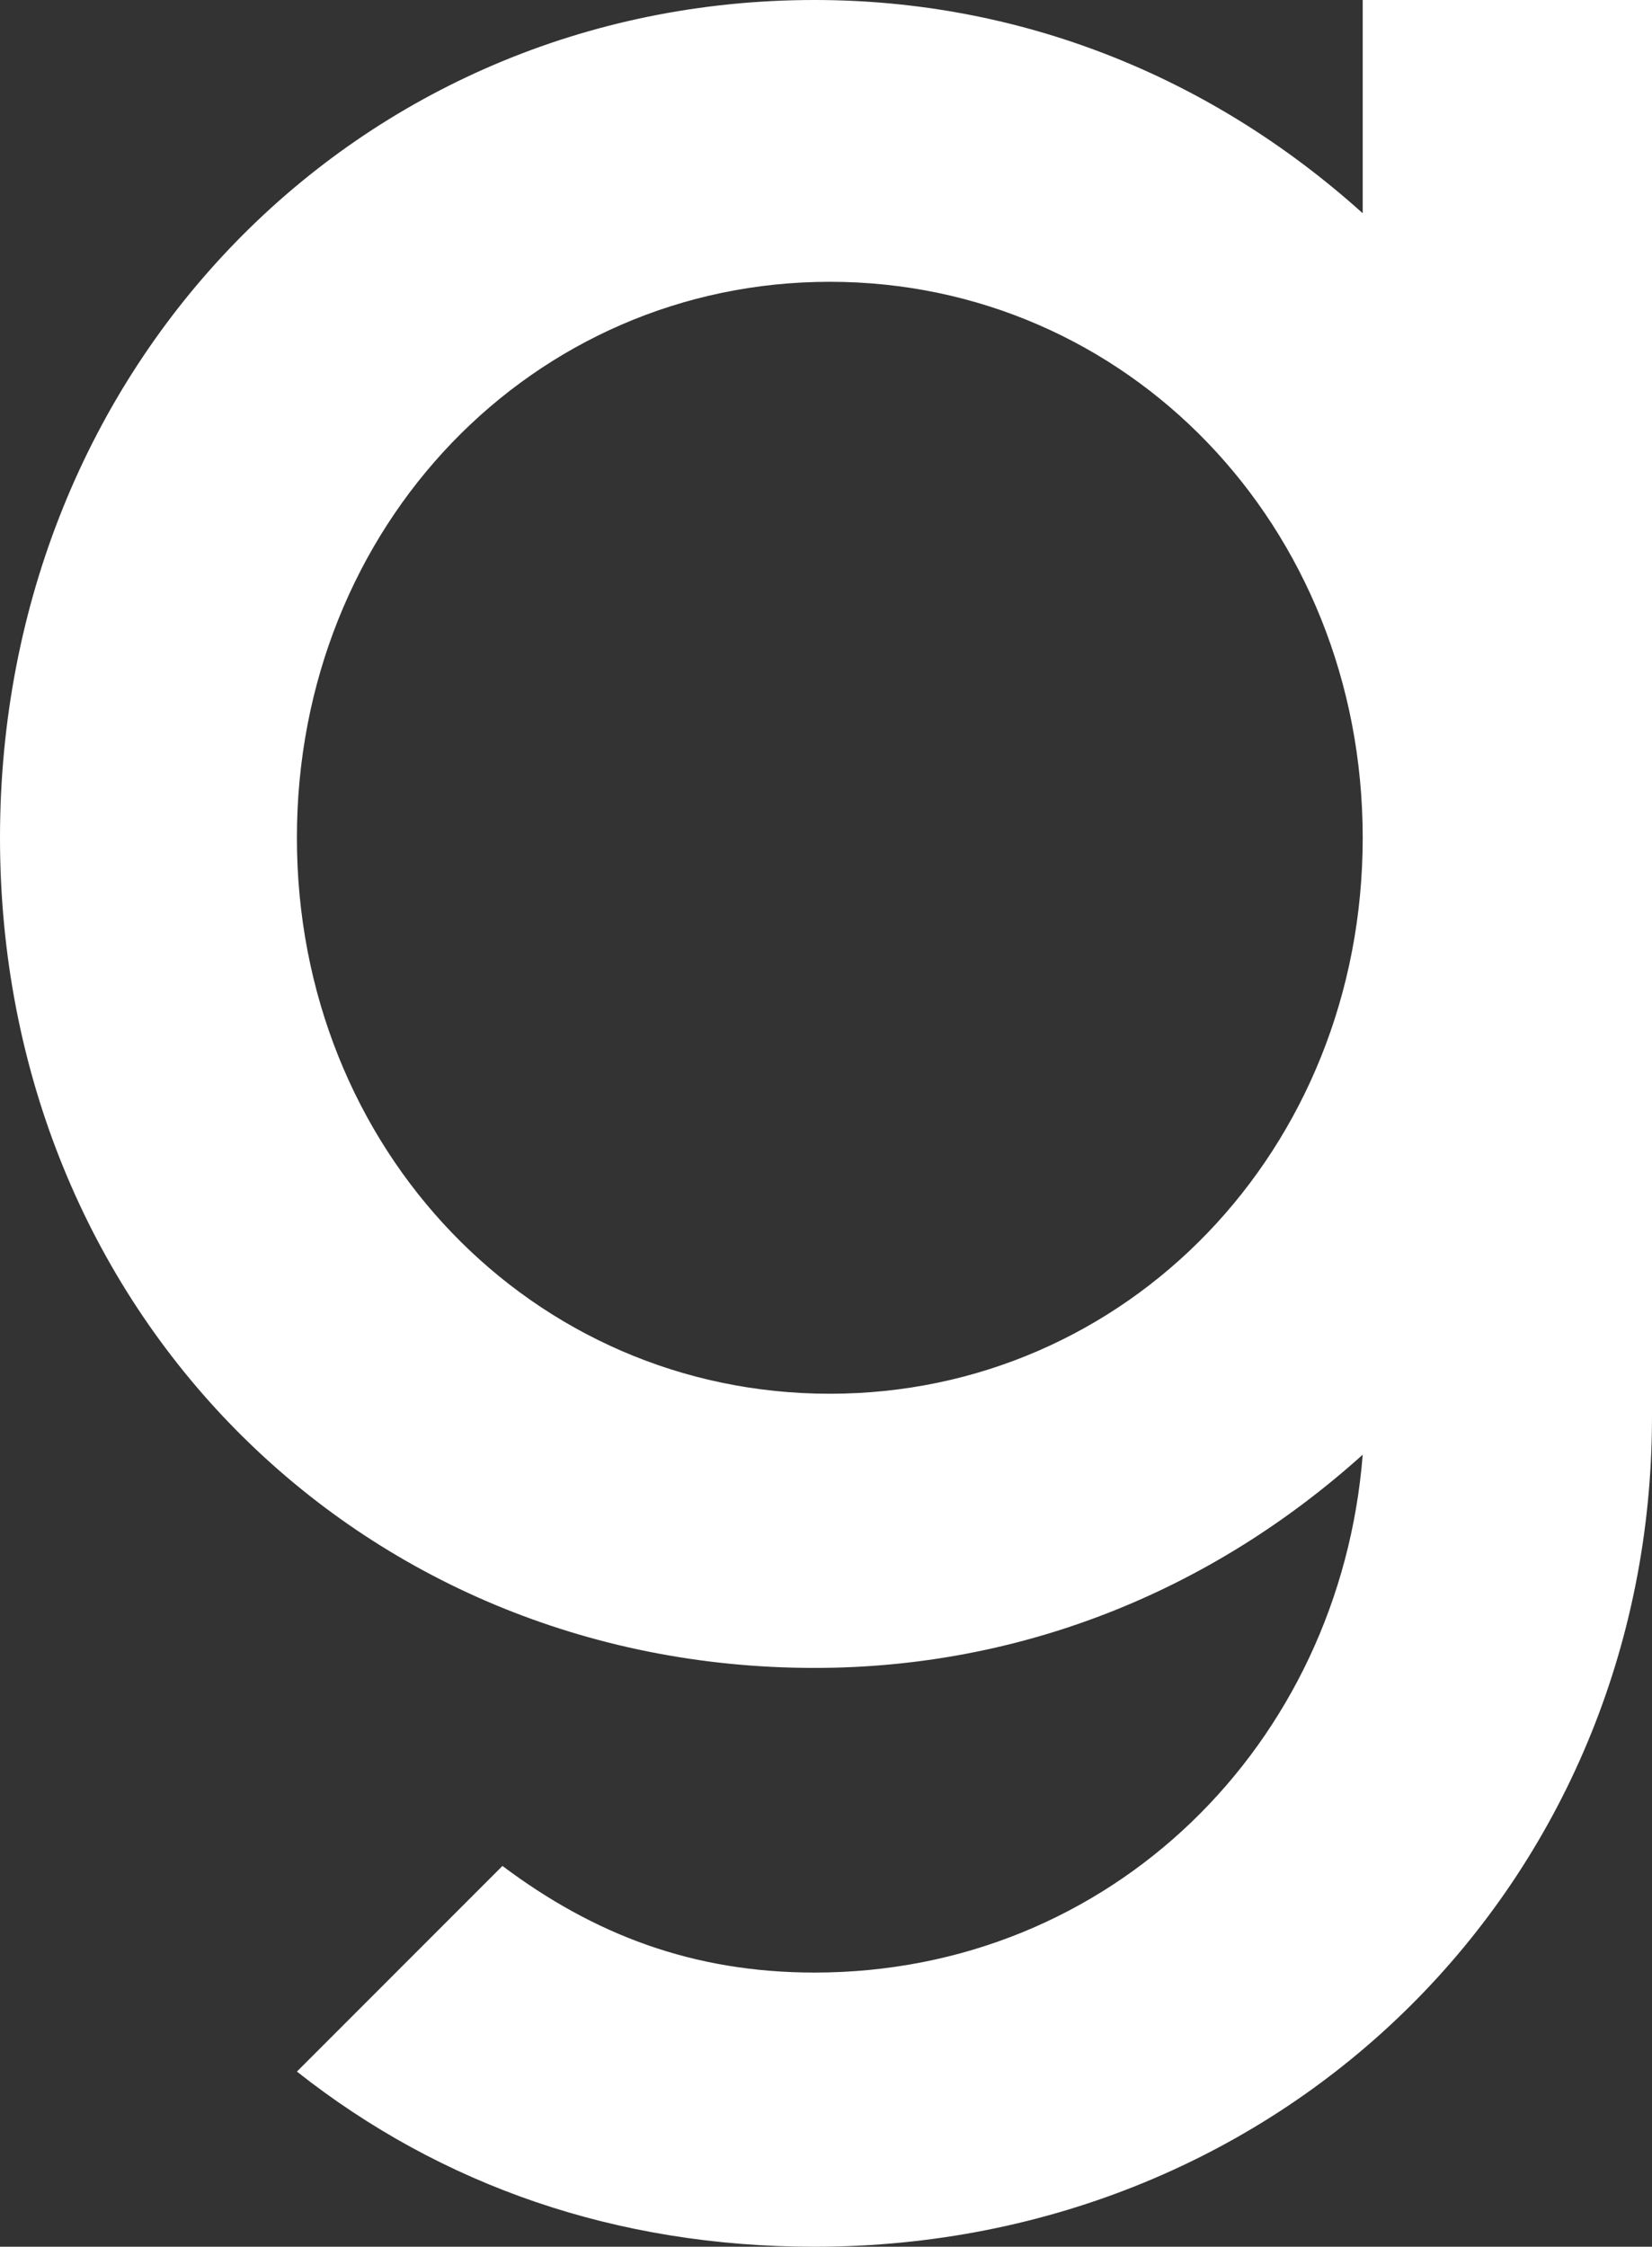 <?xml version="1.0" encoding="UTF-8" standalone="no"?>
<!-- Generator: Adobe Illustrator 27.9.0, SVG Export Plug-In . SVG Version: 6.00 Build 0)  -->

<svg
   version="1.1"
   id="Logo"
   x="0px"
   y="0px"
   viewBox="0 0 21.7 29.5"
   xml:space="preserve"
   width="21.7"
   height="29.5"
   xmlns="http://www.w3.org/2000/svg"
   xmlns:svg="http://www.w3.org/2000/svg"><rect x="0" y="0" width="21.7" height="29.5" fill="#333333" stroke="none"/><defs
   id="defs6" />

<path
   d="M 17.9,2.8 C 15.9,1 13.4,0 10.7,0 4.7,0 0,4.8 0,11 c 0,6.2 4.7,10.9 10.7,10.9 2.7,0 5.2,-1 7.2,-2.8 -0.3,3.8 -3.3,6.8 -7.2,6.8 -1.6,0 -2.9,-0.5 -4.1,-1.4 l -2.7,2.7 c 1.9,1.5 4.2,2.3 6.8,2.3 6.2,0 11,-4.8 11,-10.9 V 0 h -3.8 z m -7,15.5 c -3.9,0 -7,-3.2 -7,-7.3 0,-4.1 3.1,-7.3 7,-7.3 3.9,0 7,3.2 7,7.3 0,4.1 -3.1,7.3 -7,7.3 z"
   id="path2"
   style="fill:#ffffff;fill-opacity:1" />





</svg>
